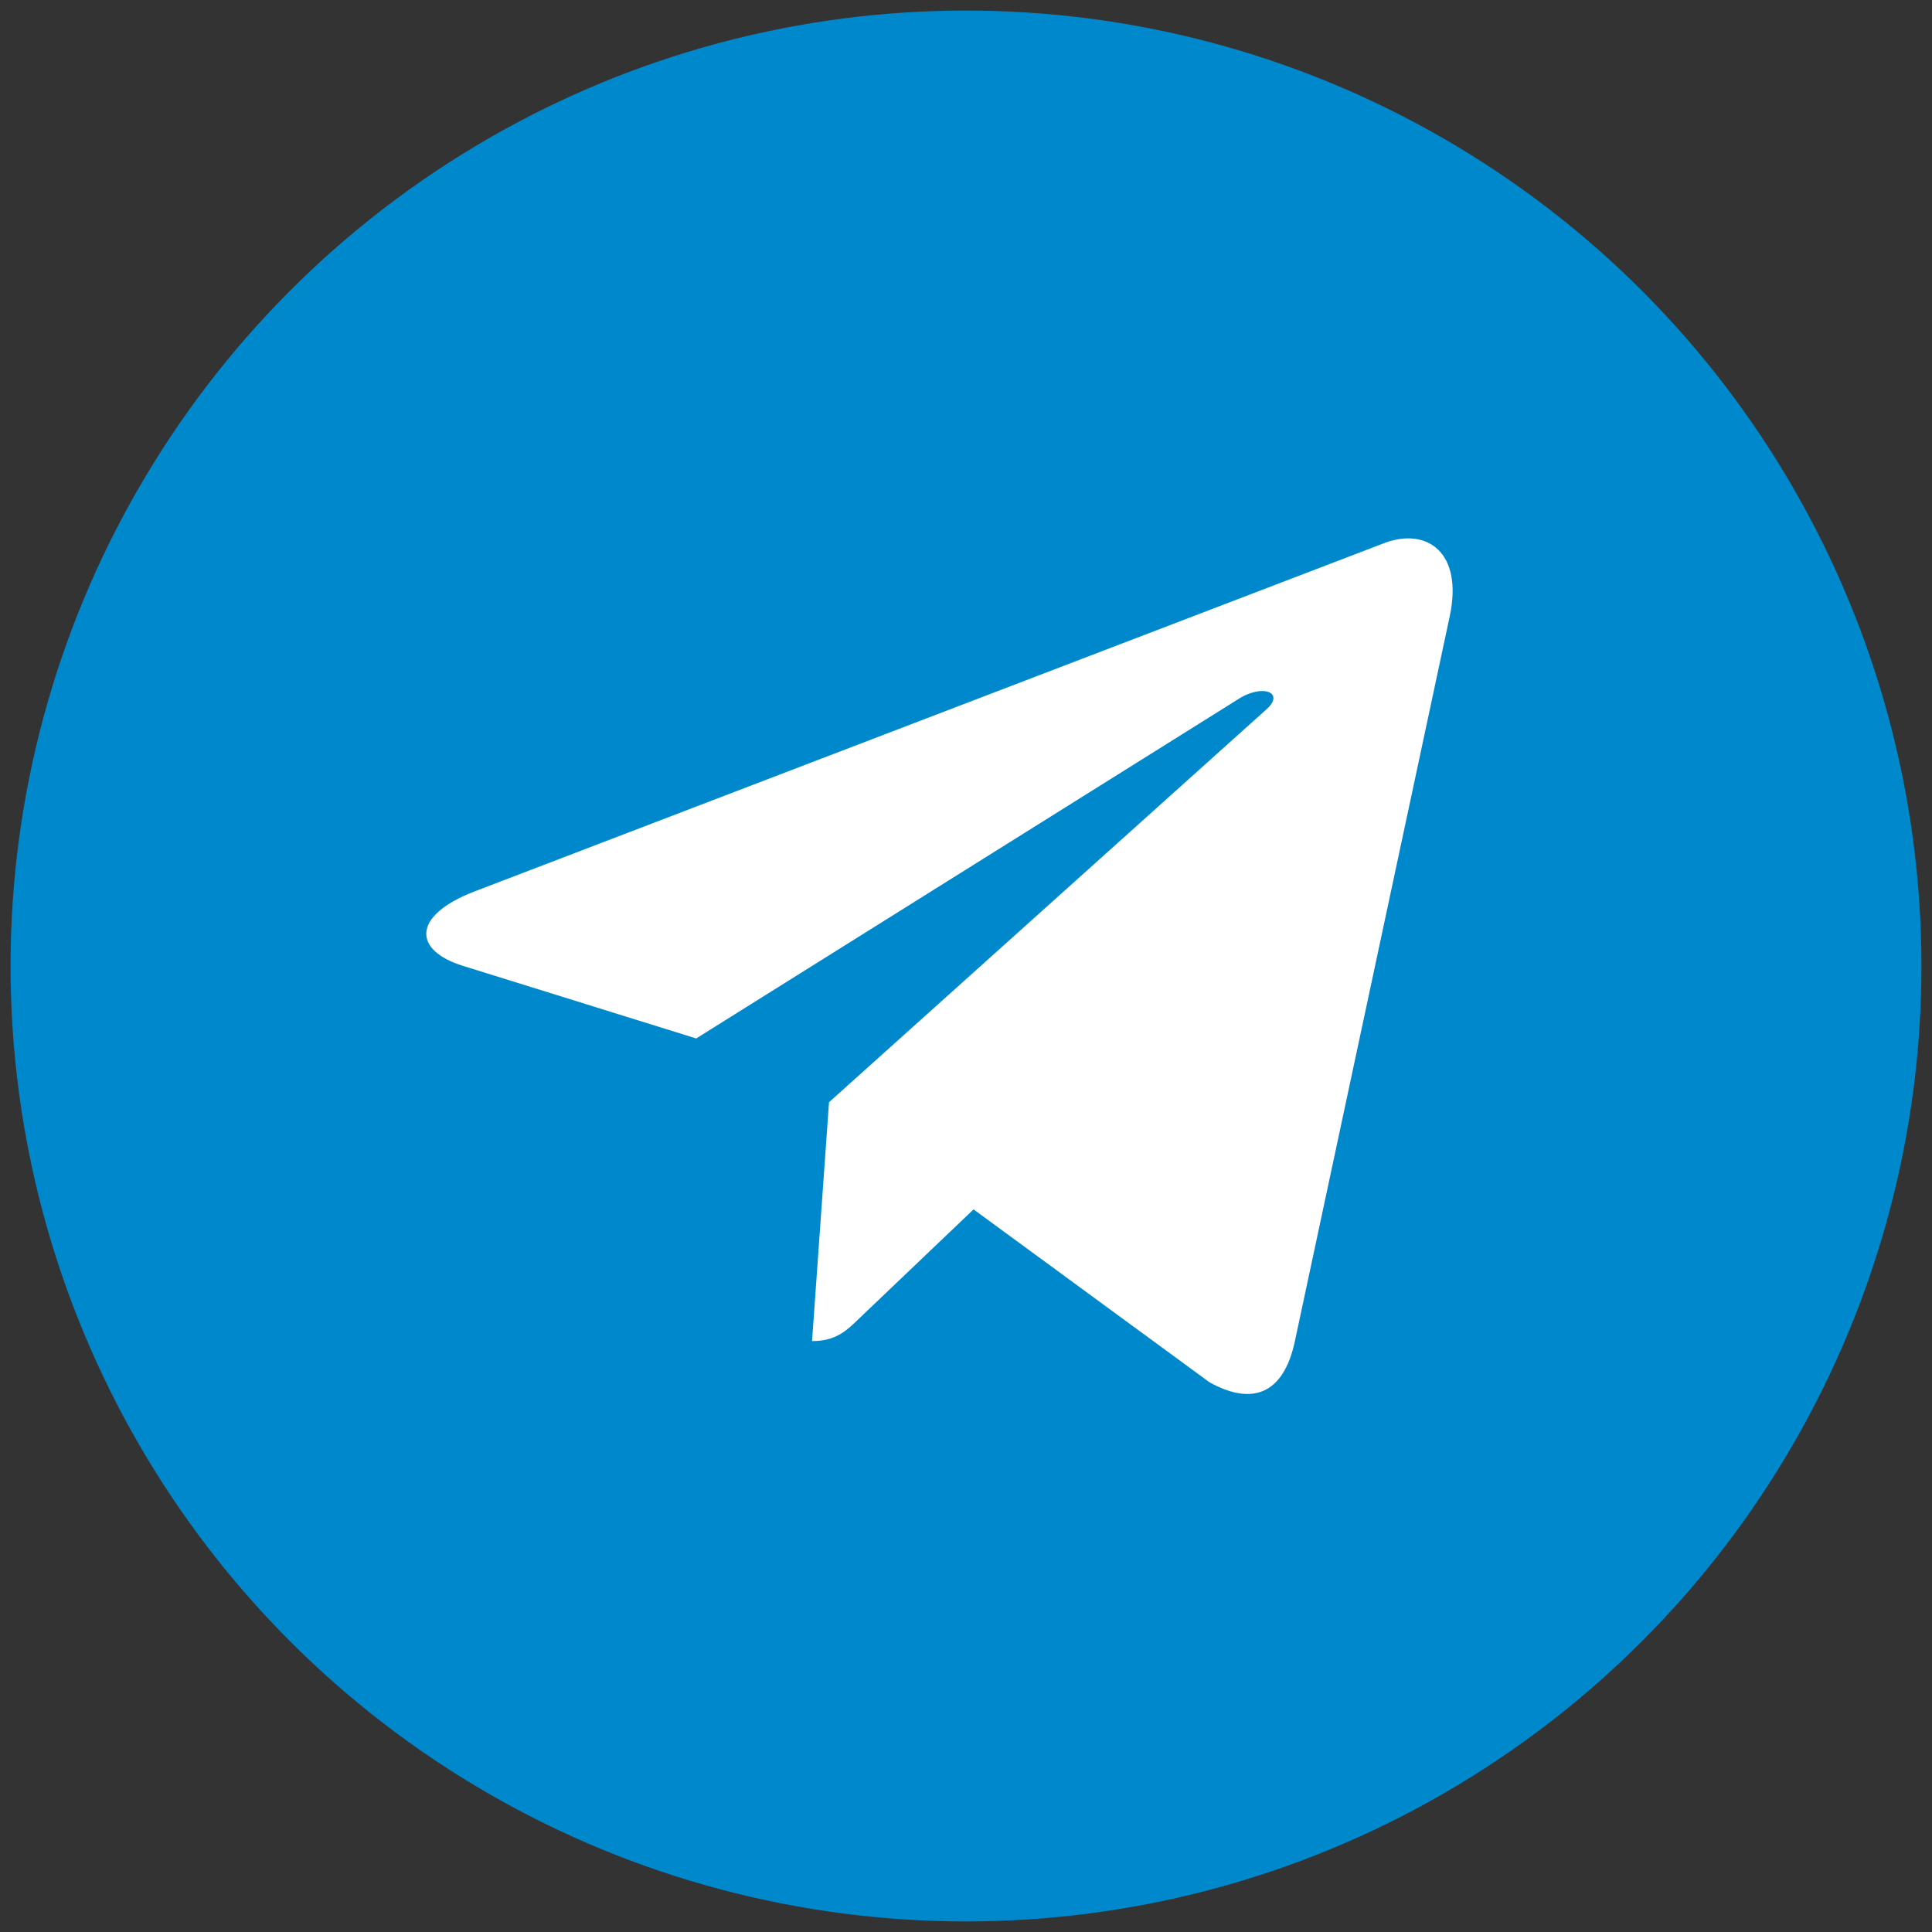 <?xml version="1.0" encoding="UTF-8"?> <!-- Generator: Adobe Illustrator 23.0.6, SVG Export Plug-In . SVG Version: 6.00 Build 0) --> <svg xmlns="http://www.w3.org/2000/svg" xmlns:xlink="http://www.w3.org/1999/xlink" id="Layer_1" x="0px" y="0px" viewBox="0 0 512 512" style="enable-background:new 0 0 512 512;" xml:space="preserve"><rect x="0" y="0" width="512" height="512" fill="#333333" stroke="none"/> <style type="text/css"> .st0{fill:#0088CC;} .st1{fill:#FFFFFF;} </style> <circle class="st0" cx="256" cy="256" r="253.2"></circle> <path class="st1" d="M219.7,292.1l-4.5,63.3c6.4,0,9.2-2.8,12.6-6.1l30.2-28.8l62.5,45.8c11.5,6.4,19.6,3,22.6-10.6l41.1-192.4l0,0 c3.6-17-6.1-23.6-17.3-19.4l-241.3,92.4c-16.5,6.4-16.2,15.6-2.8,19.7l61.7,19.2l143.3-89.7c6.7-4.5,12.9-2,7.8,2.5L219.7,292.1z"></path> </svg> 